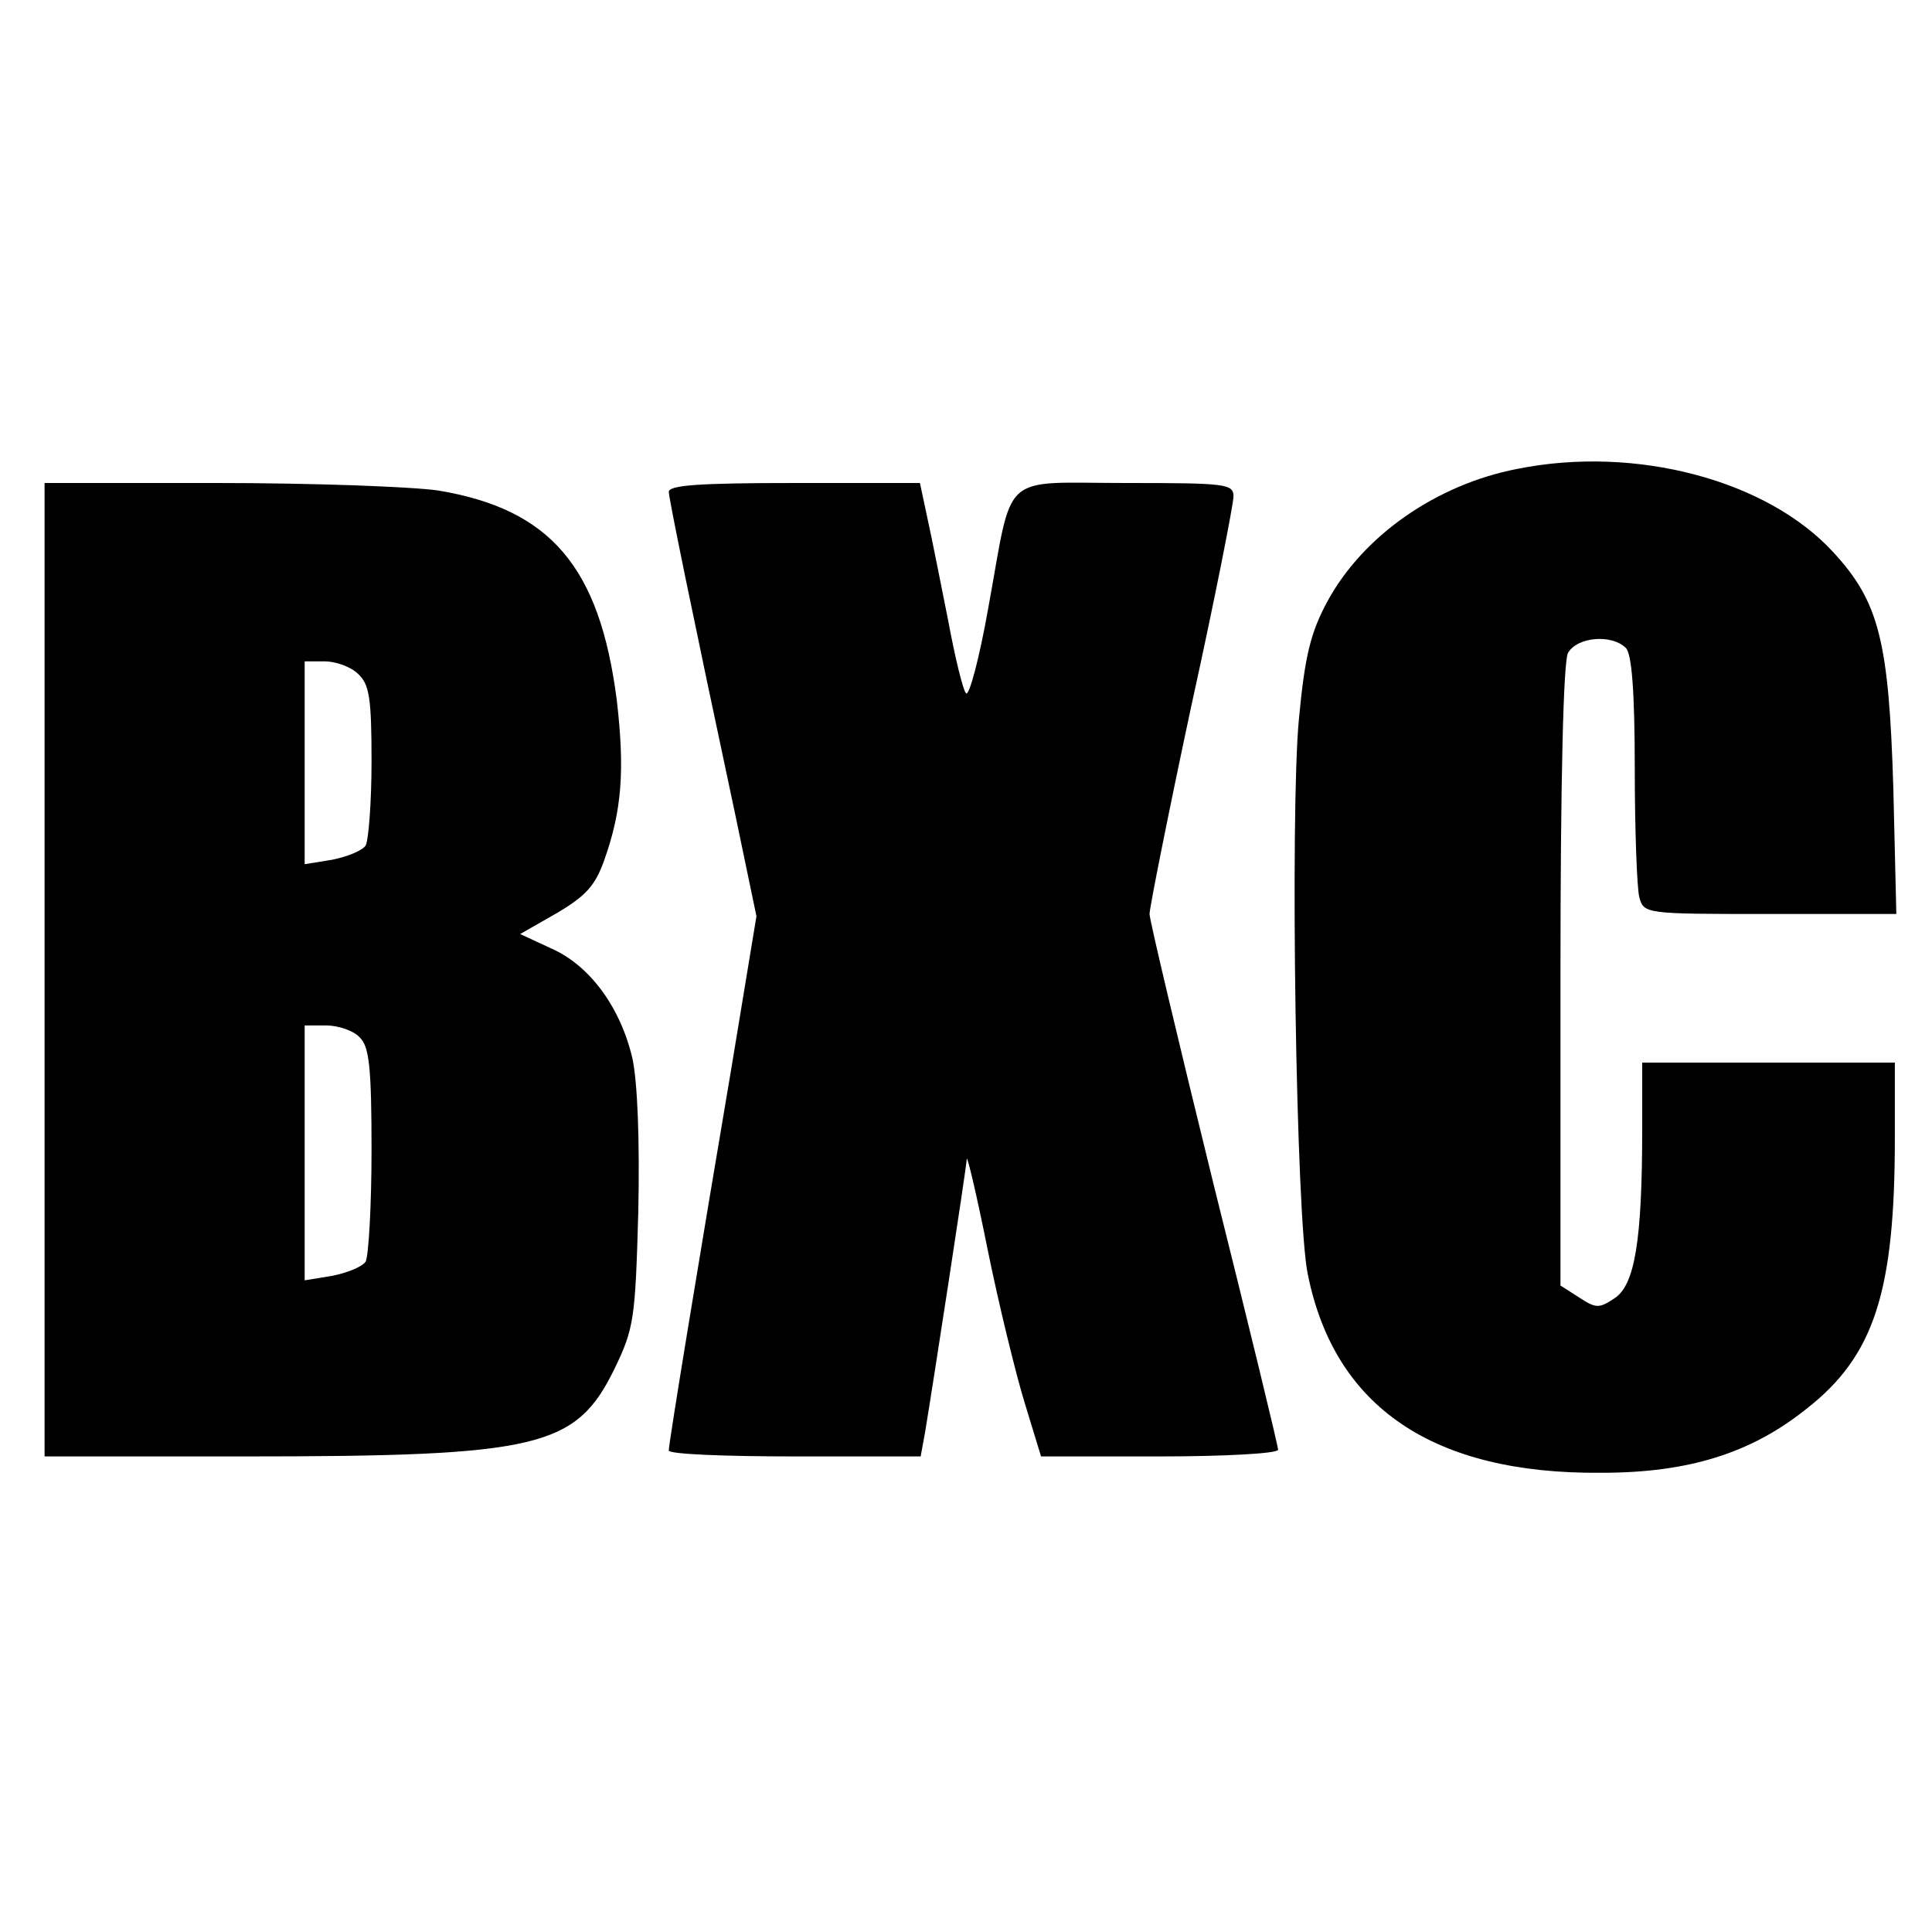 <?xml version="1.0" standalone="no"?>
<!DOCTYPE svg PUBLIC "-//W3C//DTD SVG 20010904//EN"
 "http://www.w3.org/TR/2001/REC-SVG-20010904/DTD/svg10.dtd">
<svg version="1.0" xmlns="http://www.w3.org/2000/svg"
 width="260pt" height="260pt" viewBox="0 0 260 260"
 preserveAspectRatio="xMidYMid meet">
<g transform="translate(0,260) scale(0.1,-0.1)"
fill="#000000" stroke="none">
<path d="M2042 1969 c-109 -21 -208 -90 -256 -179 -22 -41 -30 -72 -38 -158
-12 -126 -4 -673 12 -747 36 -179 169 -269 395 -267 117 0 201 26 276 86 91
71 119 157 119 364 l0 102 -170 0 -170 0 0 -89 c0 -151 -10 -210 -37 -228 -21
-14 -25 -14 -48 1 l-25 16 0 416 c0 267 4 422 10 435 12 22 59 26 78 7 8 -8
12 -59 12 -163 0 -82 3 -160 6 -172 6 -23 8 -23 176 -23 l170 0 -4 168 c-6
199 -19 252 -81 319 -89 97 -266 144 -425 112z"/>
<path d="M60 1295 l0 -655 268 0 c399 0 447 12 499 118 26 54 28 66 32 212 2
95 -1 174 -8 206 -16 68 -57 125 -110 148 l-41 19 49 28 c39 23 52 37 64 71
24 67 28 122 17 216 -23 179 -89 257 -241 282 -35 5 -169 10 -296 10 l-233 0
0 -655z m422 398 c15 -14 18 -32 18 -117 0 -56 -4 -107 -8 -114 -5 -7 -25 -15
-45 -19 l-37 -6 0 137 0 136 27 0 c14 0 35 -7 45 -17z m2 -489 c13 -12 16 -41
16 -152 0 -75 -4 -143 -8 -150 -5 -7 -25 -15 -45 -19 l-37 -6 0 172 0 171 29
0 c16 0 37 -7 45 -16z"/>
<path d="M900 1938 c1 -13 31 -160 89 -432 l29 -139 -34 -206 c-42 -248 -84
-503 -84 -513 0 -5 76 -8 170 -8 l169 0 6 33 c10 60 55 352 56 367 0 8 13 -46
28 -121 15 -74 38 -168 50 -207 l22 -72 159 0 c89 0 160 4 160 9 0 5 -39 166
-87 358 -47 191 -86 355 -86 363 0 8 25 134 56 279 32 145 57 273 57 283 0 17
-11 18 -145 18 -171 0 -151 18 -185 -168 -12 -68 -26 -120 -30 -115 -4 4 -15
49 -24 98 -10 50 -22 111 -28 138 l-10 47 -169 0 c-129 0 -169 -3 -169 -12z"/>
</g>
</svg>
